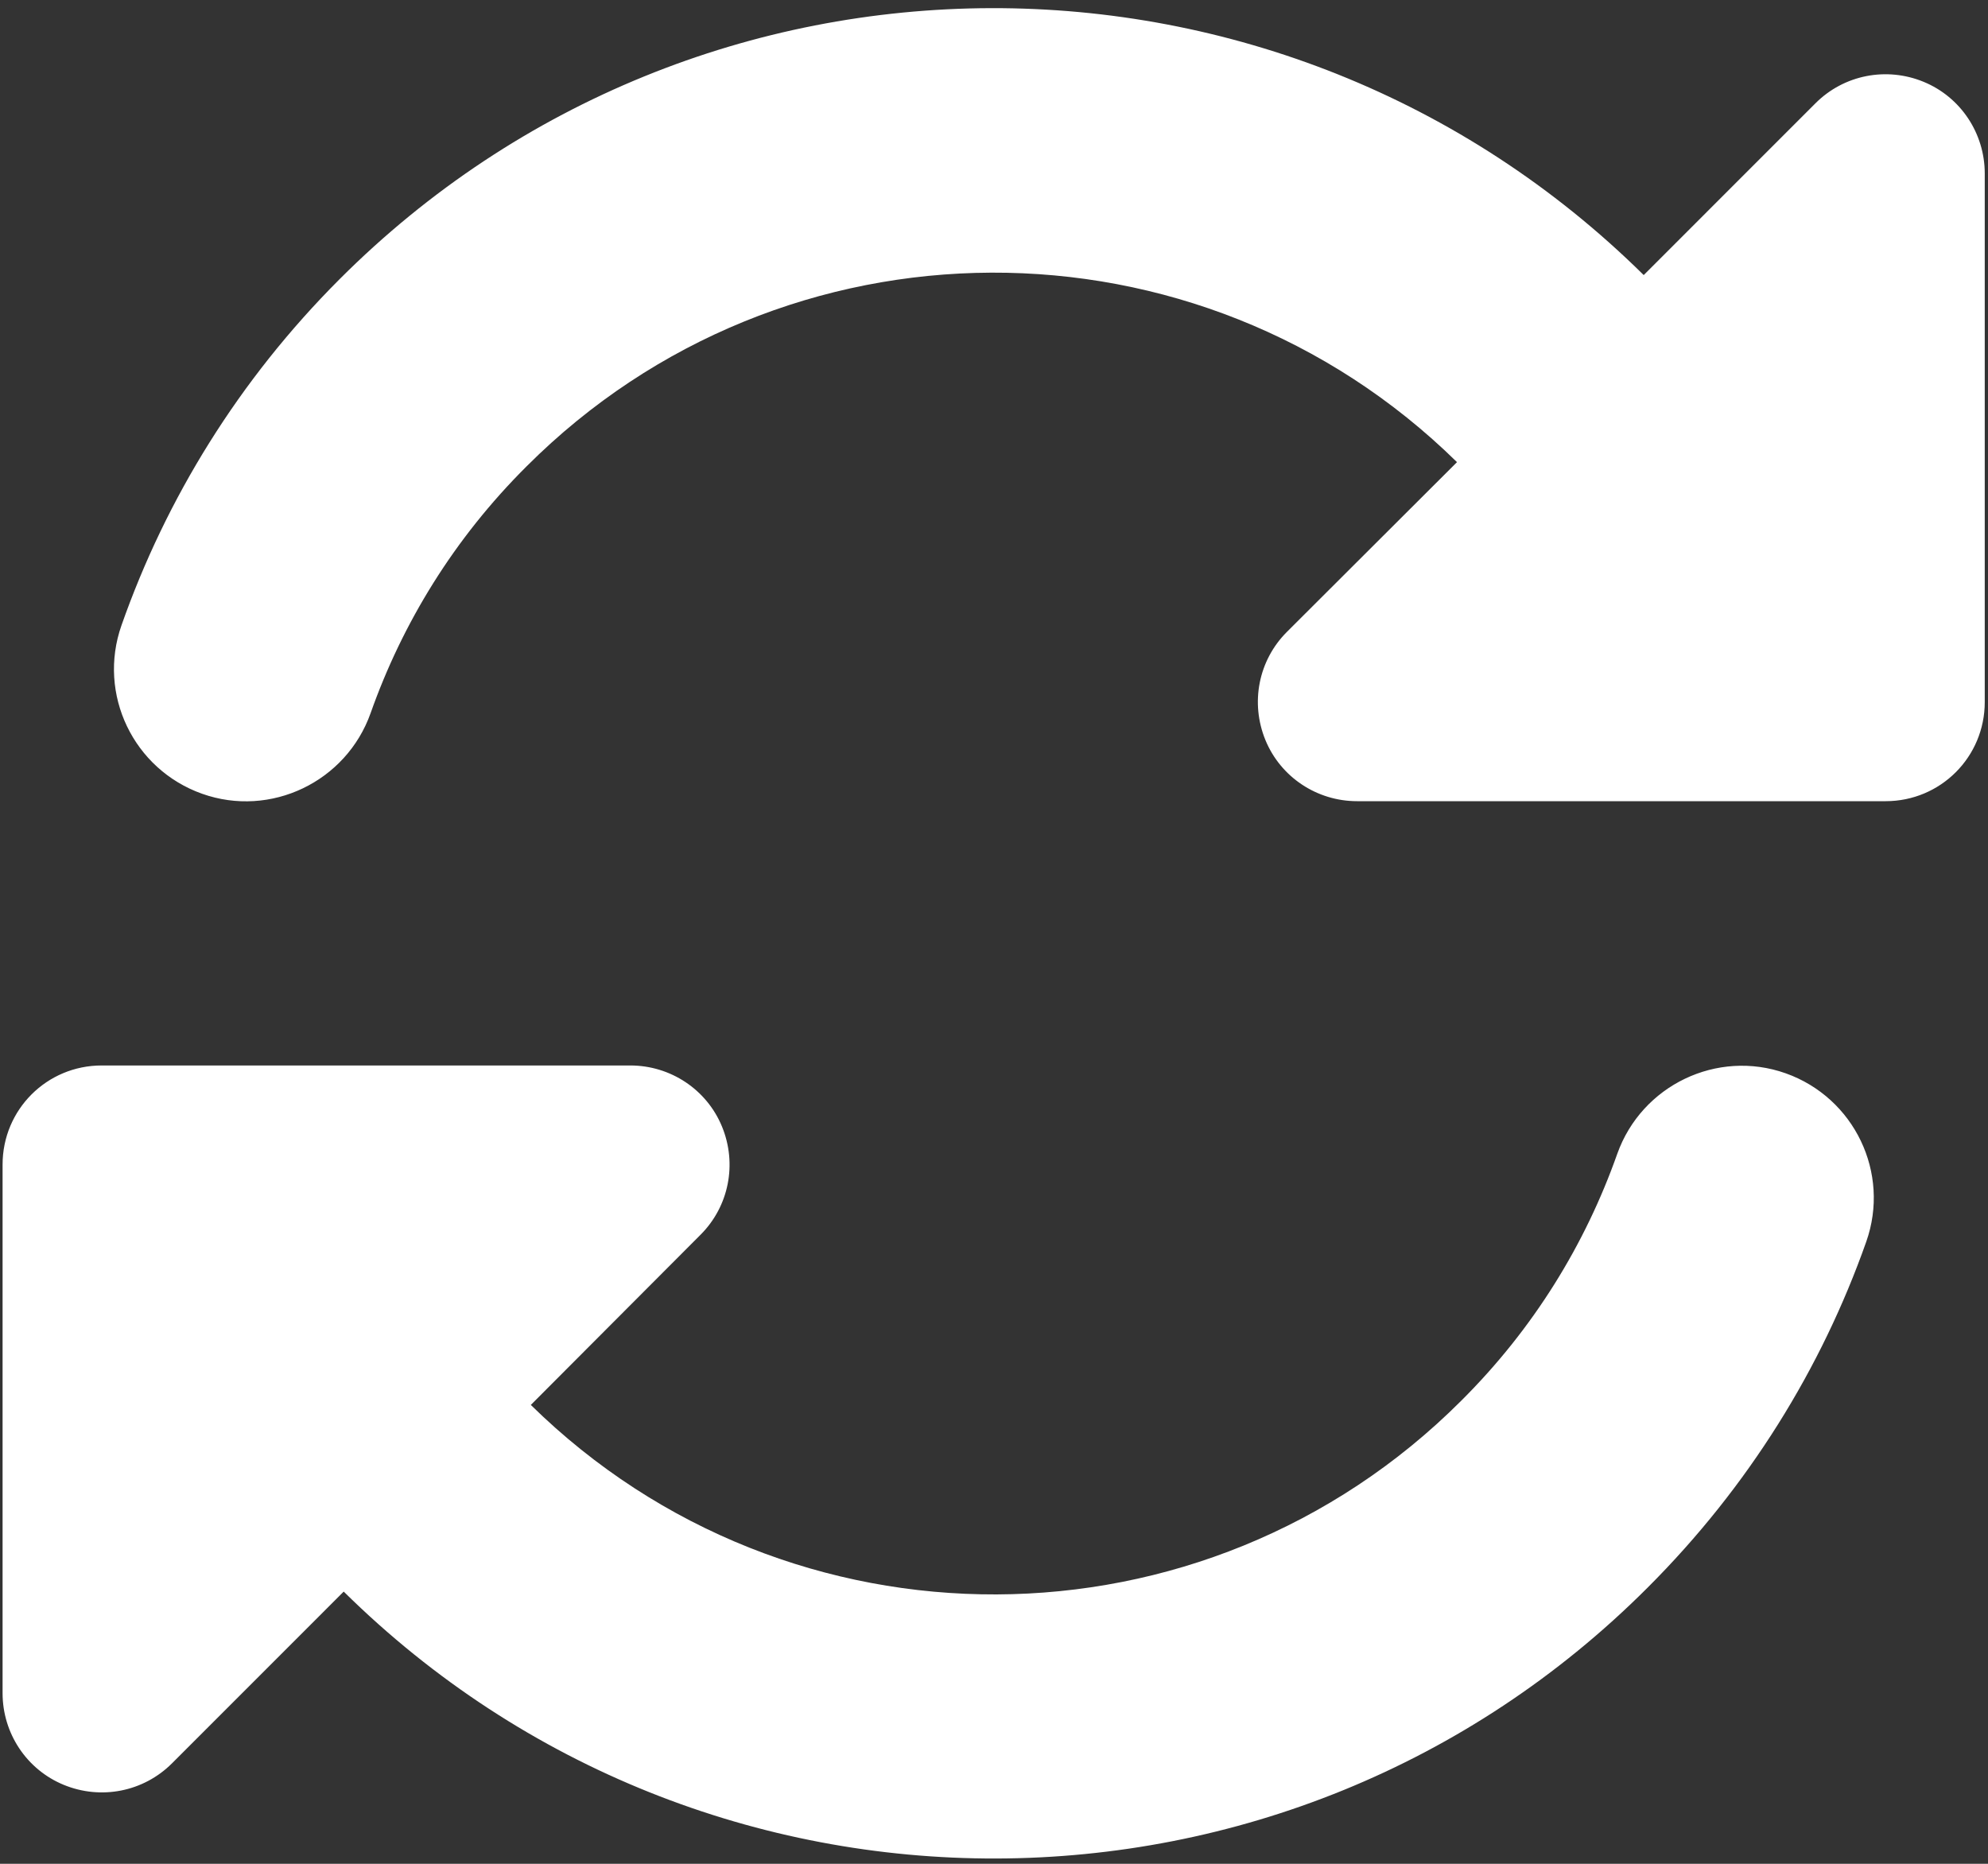 <svg width="208" height="195" viewBox="0 0 208 195" fill="none" xmlns="http://www.w3.org/2000/svg">
<rect x="0" y="0" width="208" height="195" fill="#333333" stroke="none"/>
<path d="M55.103 48.784C81.981 21.911 125.398 21.781 152.442 48.352L134.648 66.11C131.662 69.091 130.801 73.54 132.398 77.429C133.995 81.318 137.8 83.824 141.99 83.824H197.29C203.035 83.824 207.66 79.201 207.66 73.454V18.152C207.66 13.96 205.15 10.158 201.262 8.56C197.373 6.961 192.925 7.825 189.949 10.806L171.978 28.779C134.129 -8.593 73.167 -8.464 35.526 29.212C24.99 39.755 17.379 52.154 12.713 65.418C10.172 72.633 13.968 80.497 21.143 83.046C28.319 85.595 36.221 81.793 38.772 74.621C42.1 65.202 47.503 56.345 55.103 48.784ZM0.27 121.845V177.148C0.27 181.339 2.779 185.141 6.668 186.739C10.556 188.338 15.005 187.474 17.991 184.493L35.961 166.52C73.81 203.892 134.773 203.763 172.404 166.087C182.949 155.546 190.591 143.145 195.258 129.925C197.809 122.709 194.003 114.845 186.838 112.296C179.662 109.748 171.76 113.549 169.21 120.722C165.881 130.14 160.479 138.997 152.878 146.558C126 173.432 82.583 173.562 55.539 146.991L73.292 129.189C76.278 126.208 77.139 121.759 75.542 117.87C73.945 113.981 70.139 111.475 65.95 111.475H10.639C4.894 111.475 0.27 116.098 0.27 121.845Z" fill="white"/>
</svg>
